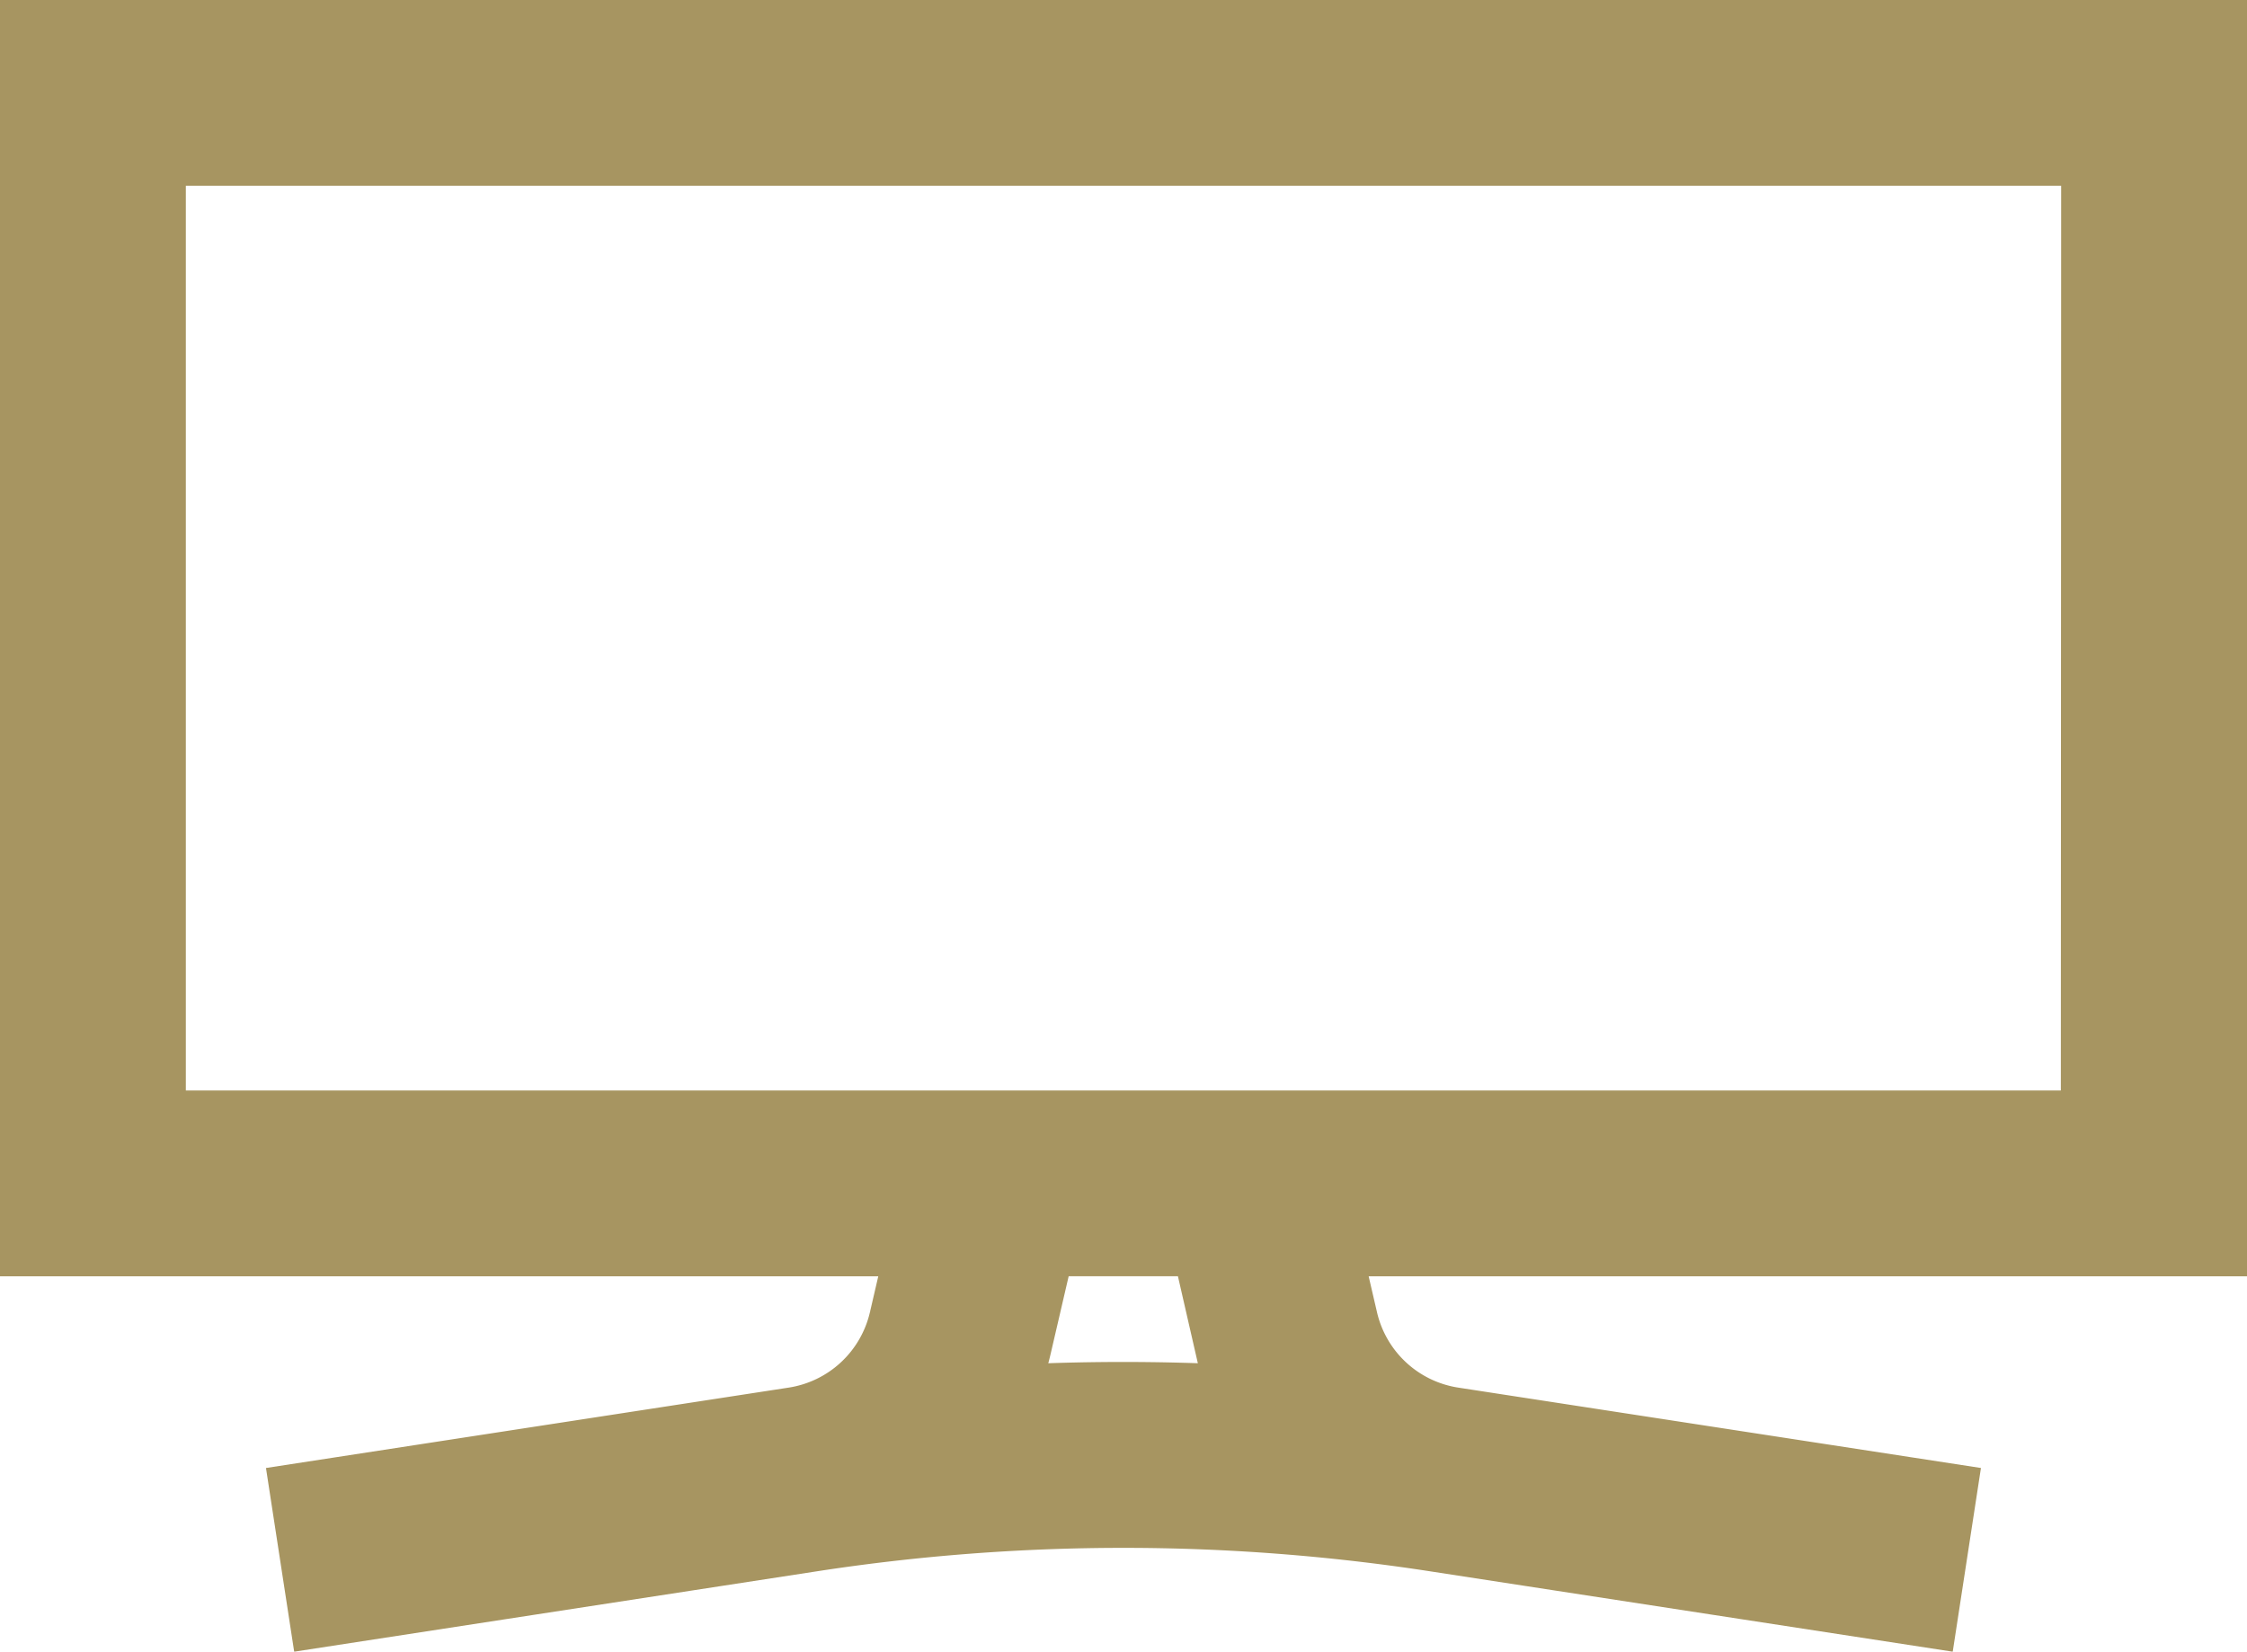 <?xml version="1.0" encoding="UTF-8"?>
<svg xmlns="http://www.w3.org/2000/svg" width="27.338" height="20.094" viewBox="0 0 27.338 20.094">
  <g id="_004-tv" data-name="004-tv" transform="translate(0.35 -69.737)">
    <path id="Tracé_113711" data-name="Tracé 113711" d="M26.638,70.087H0V84.915H10.776l-.2.861a1.553,1.553,0,0,1-1.283,1.19l-6.008.924.237,1.543,6.008-.924a24.886,24.886,0,0,1,7.577,0l6.008.924.237-1.543-6.008-.924a1.553,1.553,0,0,1-1.283-1.19l-.2-.861H26.638Zm-12.1,16.041a3.162,3.162,0,0,0,.189.567,26.414,26.414,0,0,0-2.824,0,3.165,3.165,0,0,0,.189-.567l.282-1.214H14.26Zm10.535-2.774H1.561V71.648H25.077Z" fill="#a79561" stroke="#a79561" stroke-width="0.7"></path>
  </g>
</svg>
